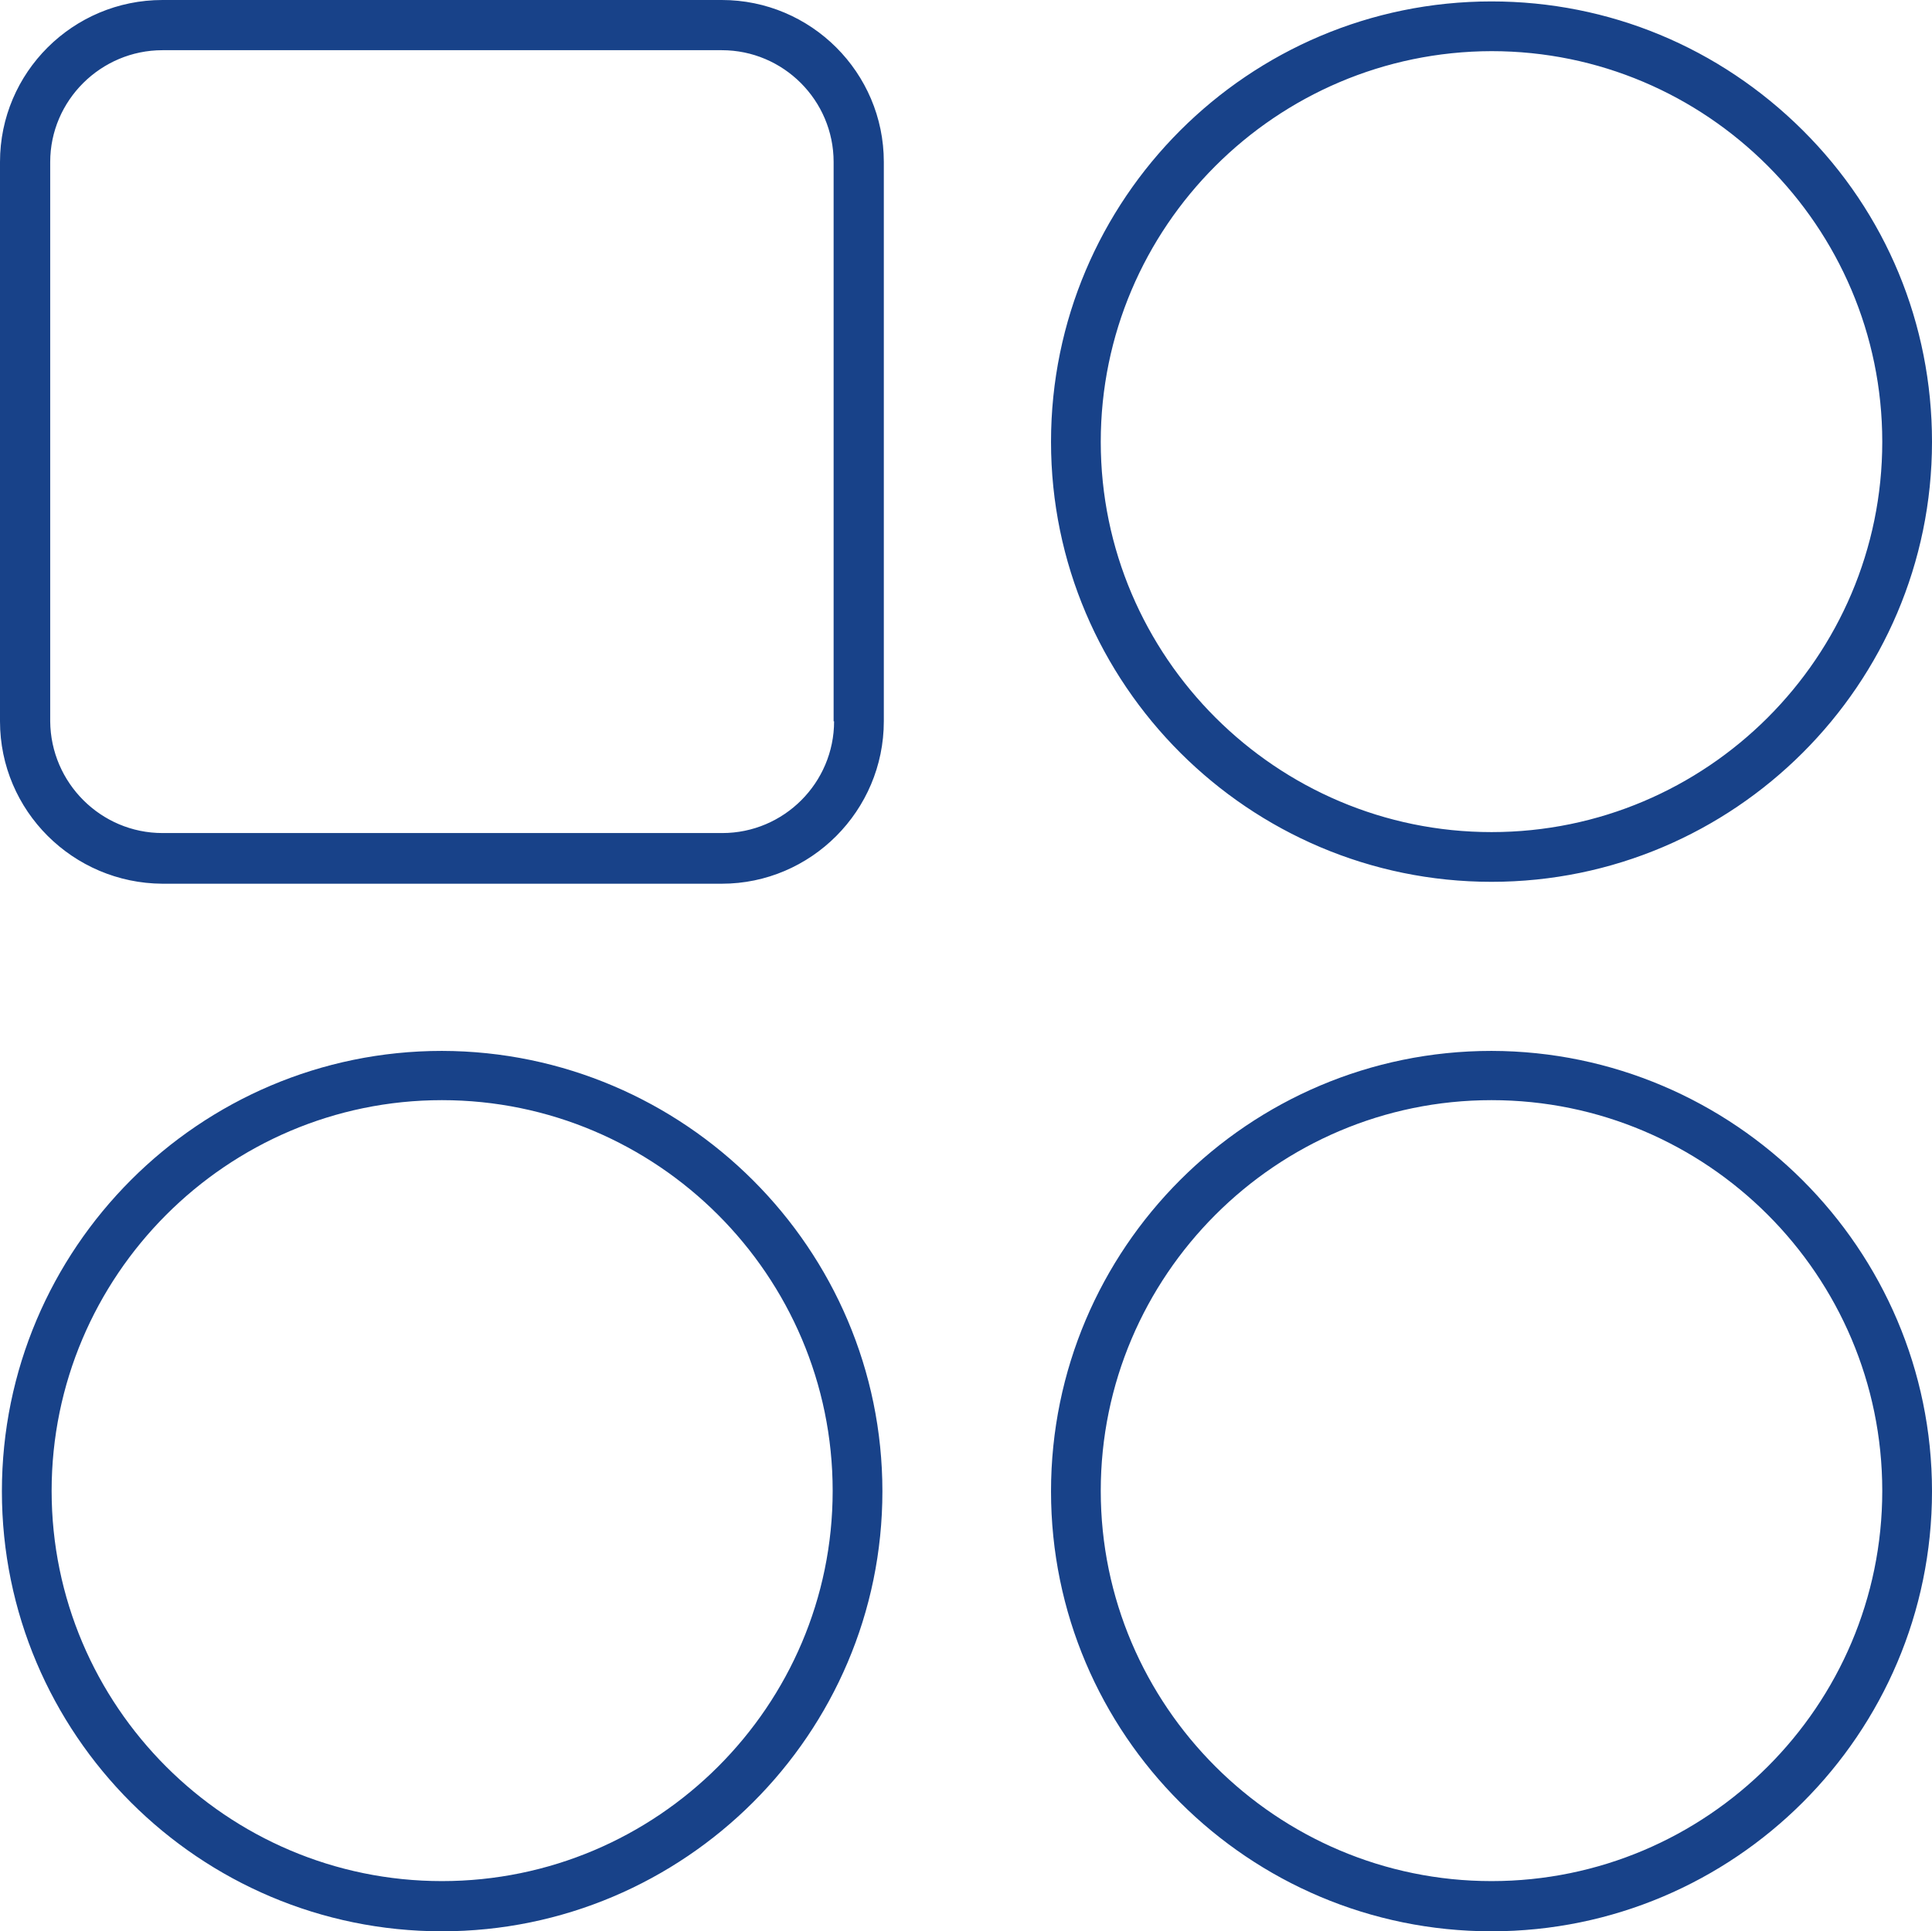 <svg xmlns="http://www.w3.org/2000/svg" id="Livello_2" data-name="Livello 2" viewBox="0 0 40.79 40.78"><defs><style>      .cls-1 {        fill: #184289;      }    </style></defs><g id="HOMEPAGE_2" data-name="HOMEPAGE 2"><path class="cls-1" d="M38.06,2.75C36.3,1,33.97.03,31.49.03,26.36.03,22.19,4.2,22.19,9.33c0,5.12,4.18,9.29,9.3,9.29s9.3-4.17,9.3-9.29c0-2.49-.97-4.83-2.73-6.58ZM31.49,17.57c-4.54,0-8.25-3.7-8.25-8.24,0-4.54,3.7-8.24,8.25-8.25,2.27,0,4.33.92,5.83,2.42,1.49,1.49,2.42,3.55,2.42,5.83,0,4.54-3.7,8.24-8.25,8.24ZM31.49,22.19c-5.13,0-9.3,4.17-9.3,9.3s4.17,9.29,9.3,9.29,9.3-4.17,9.3-9.29c0-5.12-4.18-9.29-9.3-9.3ZM31.49,39.72c-4.54,0-8.25-3.7-8.25-8.24s3.7-8.25,8.25-8.25,8.25,3.7,8.25,8.25c0,4.54-3.7,8.24-8.25,8.24ZM9.33,22.19C4.21,22.19.04,26.36.04,31.49s4.17,9.29,9.29,9.29,9.3-4.17,9.3-9.29c0-5.12-4.18-9.29-9.3-9.3ZM9.33,39.72c-4.54,0-8.24-3.7-8.24-8.24s3.7-8.25,8.24-8.25,8.25,3.7,8.25,8.25c0,4.54-3.7,8.24-8.25,8.24ZM15.24,0H3.43C1.54,0,0,1.53,0,3.42v11.81c0,1.89,1.54,3.42,3.43,3.43h11.81c1.88,0,3.42-1.54,3.42-3.43V3.42c0-1.89-1.54-3.42-3.42-3.42ZM17.61,15.23c0,1.3-1.06,2.36-2.36,2.36H3.43c-1.3,0-2.36-1.06-2.37-2.36V3.42c0-1.3,1.07-2.36,2.37-2.36h11.81c1.3,0,2.36,1.06,2.36,2.36v11.81Z"></path></g></svg>